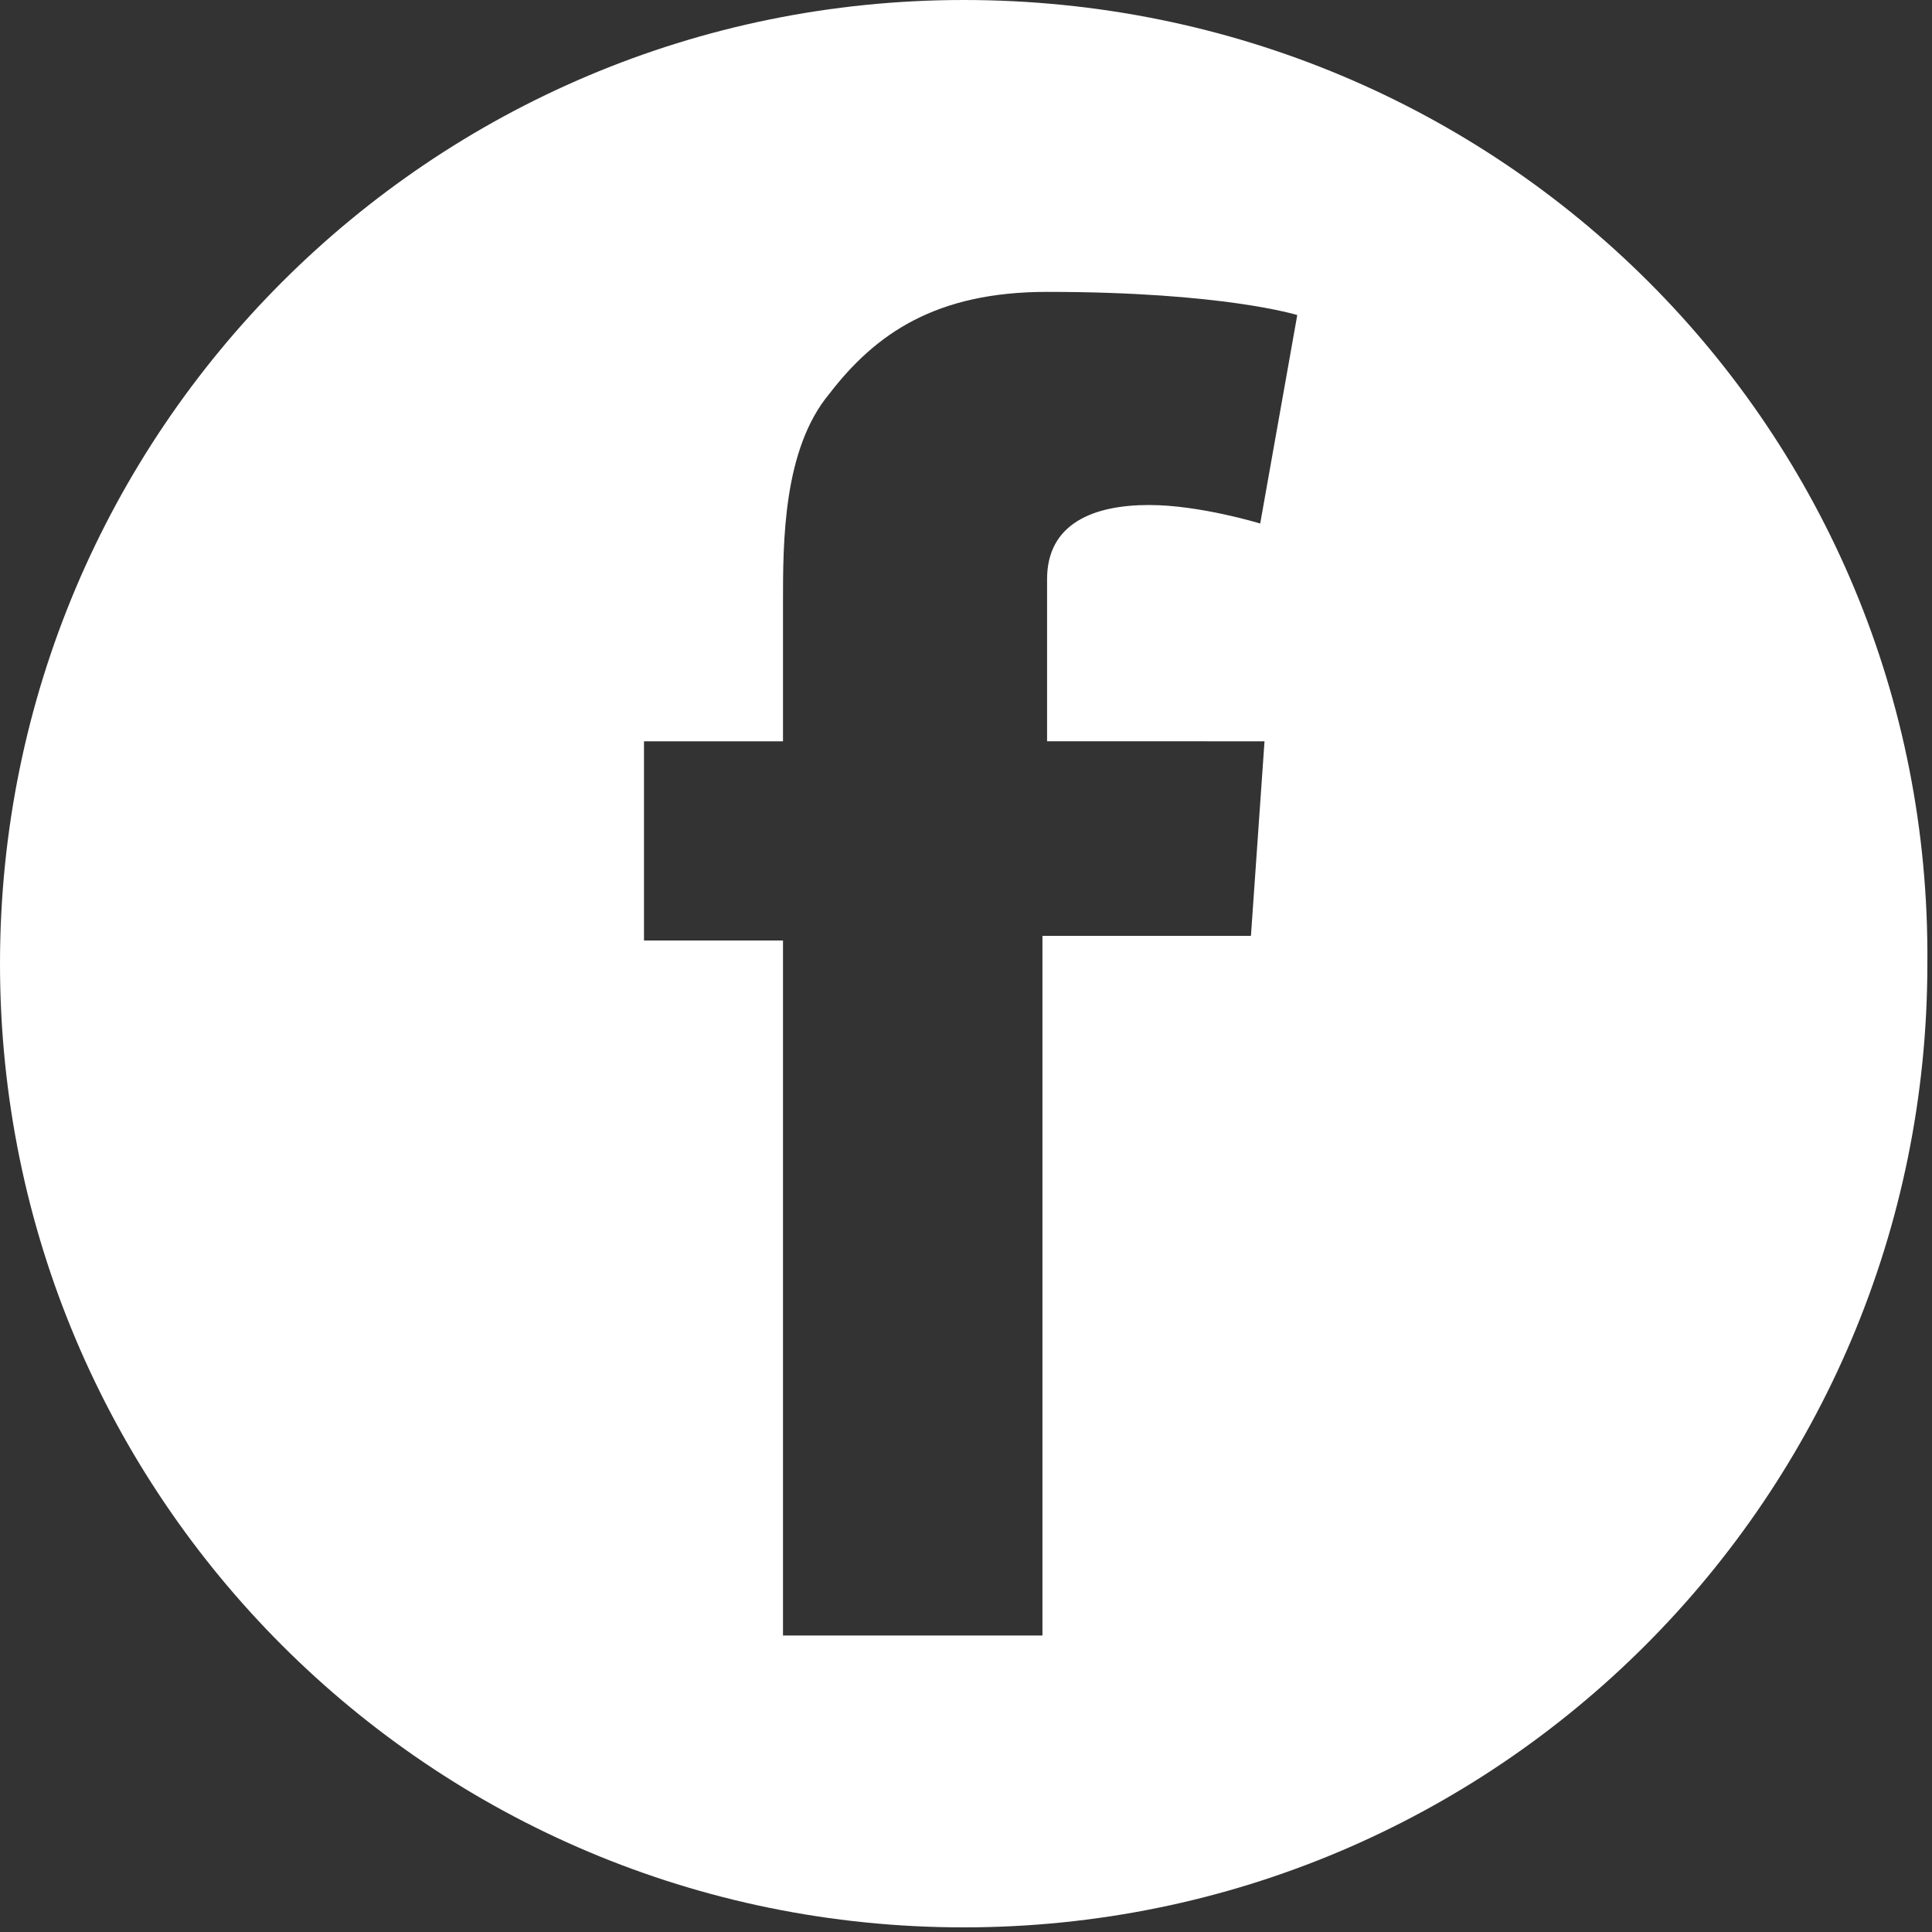 <?xml version="1.0" encoding="utf-8"?>
<!-- Generator: Adobe Illustrator 23.0.6, SVG Export Plug-In . SVG Version: 6.00 Build 0)  -->
<svg version="1.1" id="Layer_1" xmlns="http://www.w3.org/2000/svg" xmlns:xlink="http://www.w3.org/1999/xlink" x="0px" y="0px"
	 viewBox="0 0 41.7 41.7" style="enable-background:new 0 0 41.7 41.7;" xml:space="preserve">
<rect x="0" y="0" width="41.7" height="41.7" fill="#333333" stroke="none"/>
<style type="text/css">
	.st0{fill:#FFFFFF;}
</style>
<path class="st0" d="M20.8,0C9.3,0,0,9.3,0,20.8c0,11.5,9.3,20.8,20.8,20.8s20.8-9.3,20.8-20.8C41.7,9.3,32.4,0,20.8,0z M27.3,15.9
	l-0.3,4.3h-4.5v15.1h-5.6V20.3h-3v-4.3h3v-1.4v-1.3V13c0-1.3,0-3.3,1-4.5c1-1.3,2.3-2.2,4.7-2.2c3.8,0,5.4,0.5,5.4,0.5l-0.8,4.5
	c0,0-1.3-0.4-2.4-0.4c-1.2,0-2.2,0.4-2.2,1.6V13v1.6v1.4H27.3z"/>
</svg>
